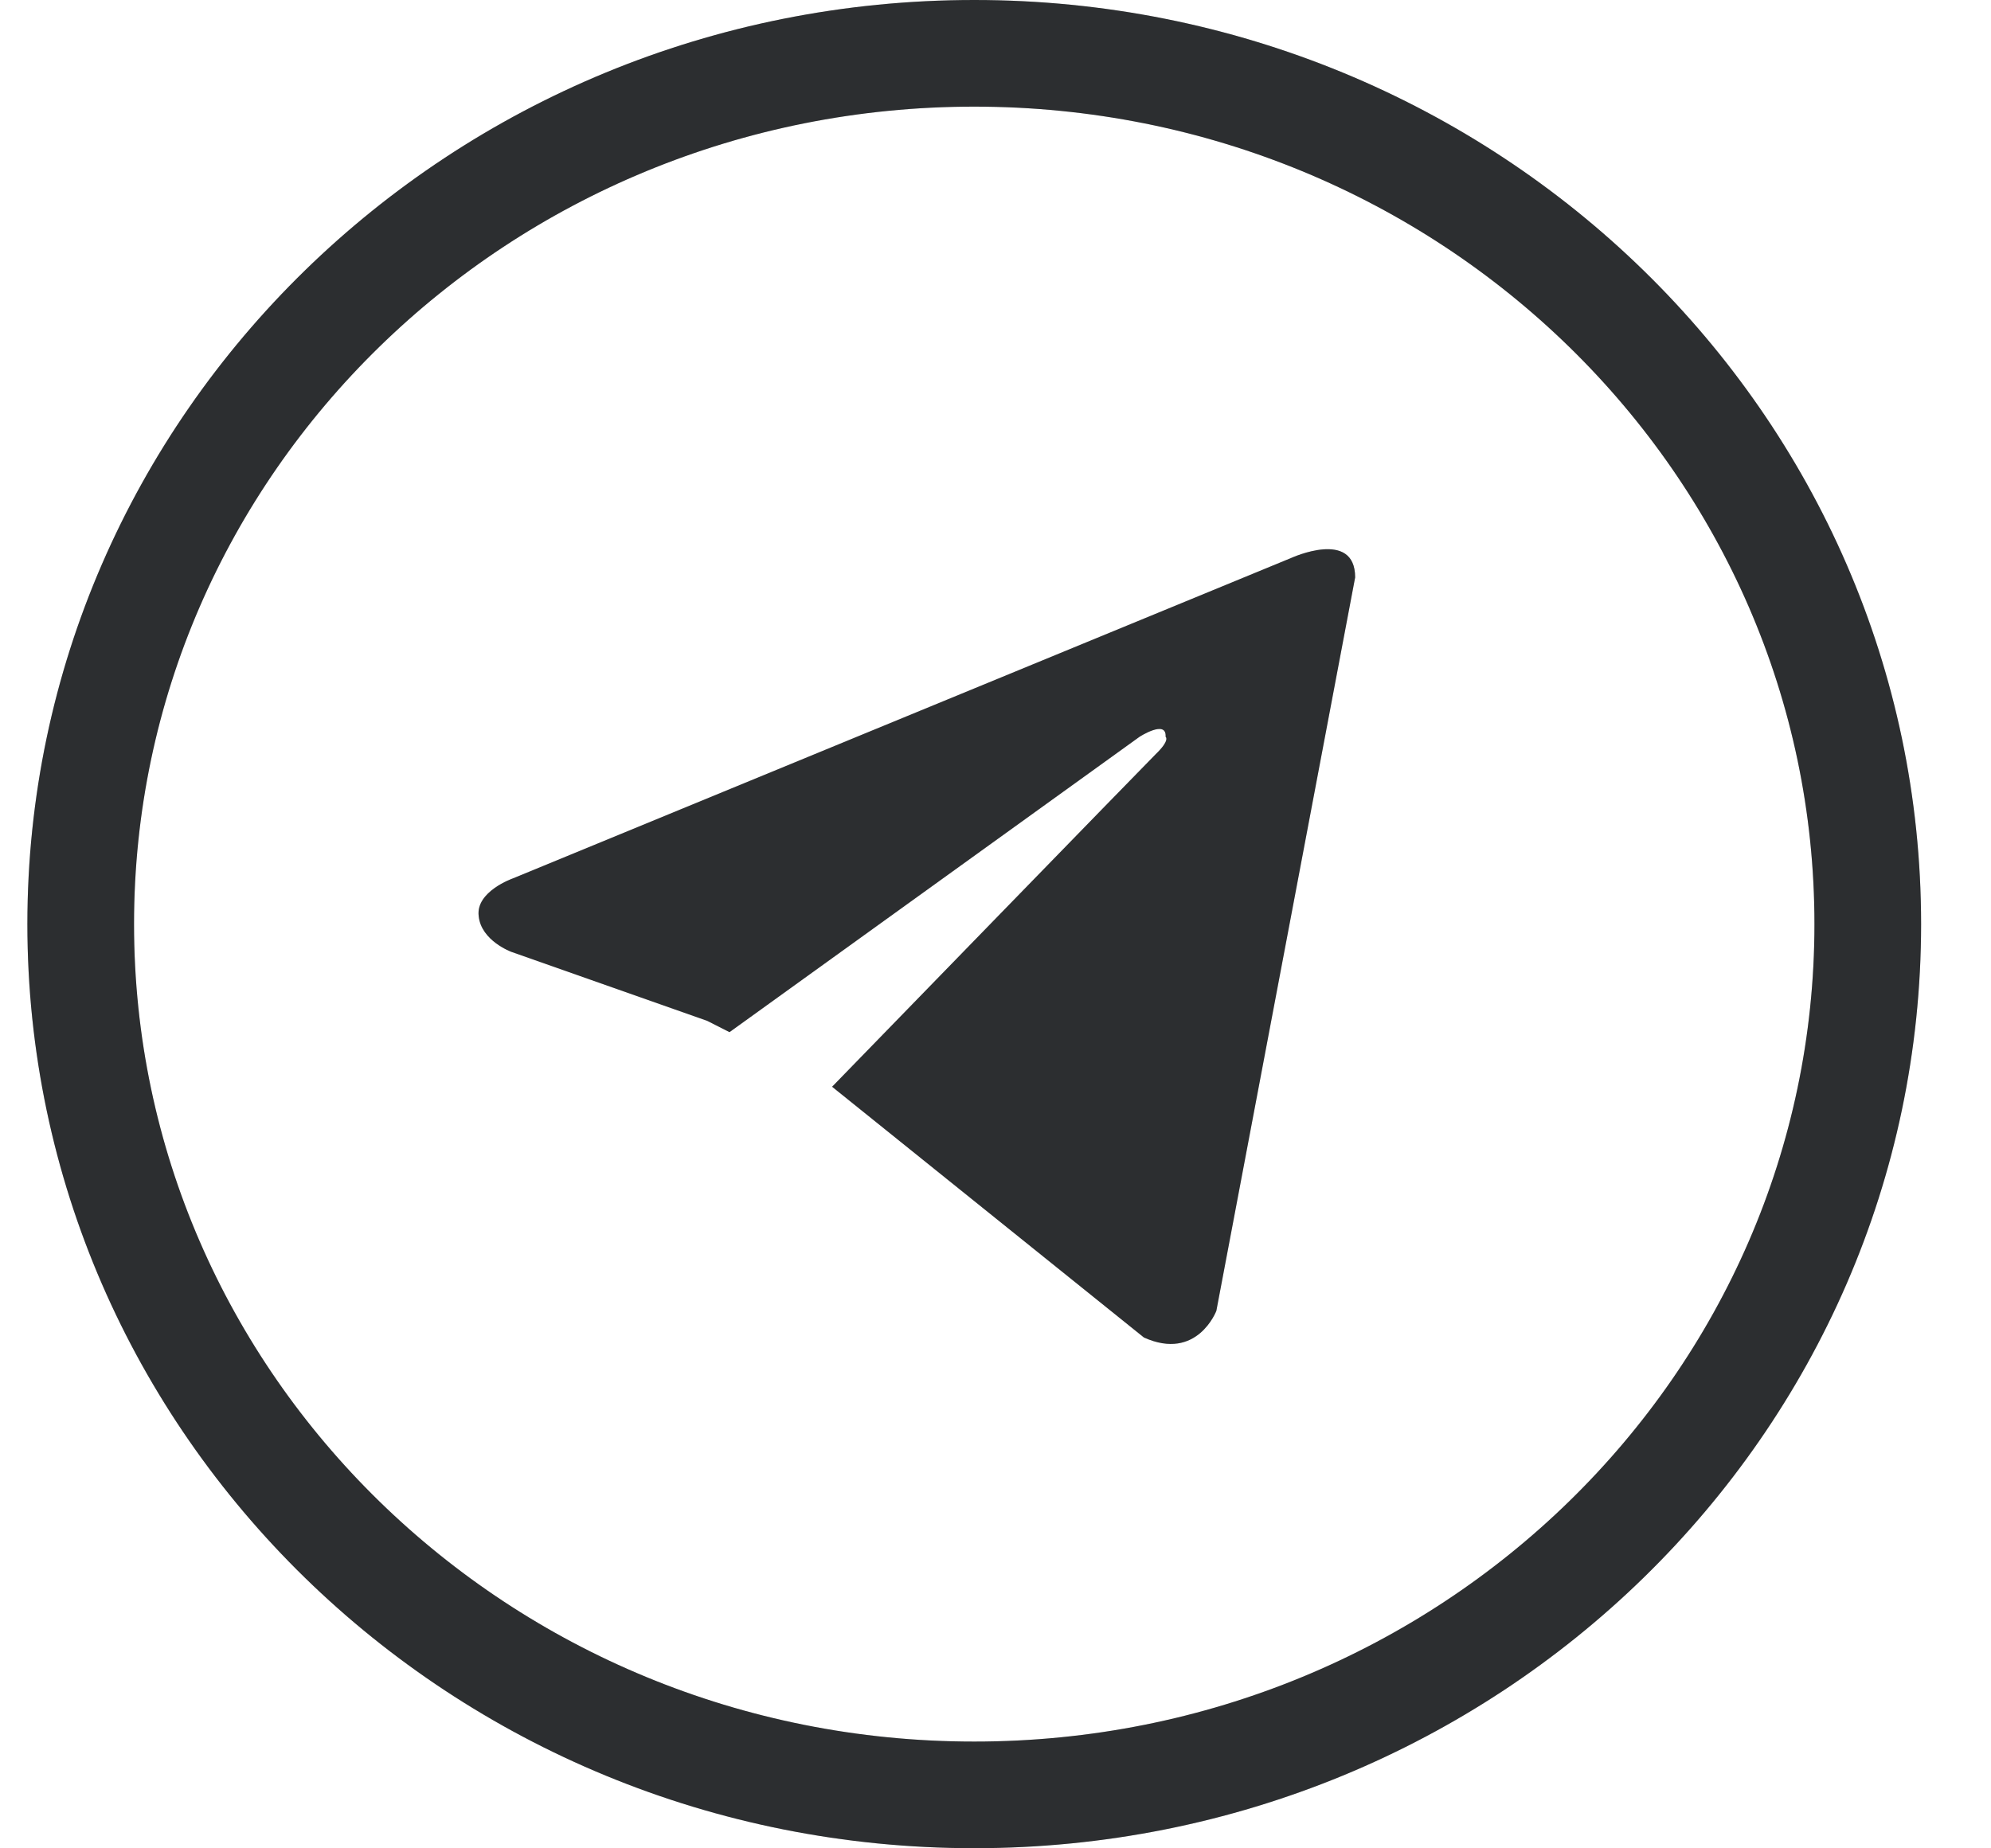 <svg width="28" height="26" viewBox="0 0 28 26" fill="none" xmlns="http://www.w3.org/2000/svg">
<path d="M26.267 12.999C26.267 19.747 20.658 25.248 13.701 25.248C6.744 25.248 1.135 19.747 1.135 12.999C1.135 6.251 6.744 0.75 13.701 0.75C20.658 0.75 26.267 6.251 26.267 12.999Z" stroke="#373A3C" stroke-width="1.5"/>
<path d="M26.267 12.999C26.267 19.747 20.658 25.248 13.701 25.248C6.744 25.248 1.135 19.747 1.135 12.999C1.135 6.251 6.744 0.75 13.701 0.75C20.658 0.75 26.267 6.251 26.267 12.999Z" stroke="black" stroke-opacity="0.2" stroke-width="1.5"/>
<path fill-rule="evenodd" clip-rule="evenodd" d="M17.106 18.439L19.058 8.122C19.058 7.436 18.16 7.848 18.16 7.848L7.211 12.357C7.211 12.357 6.688 12.54 6.732 12.887C6.767 13.235 7.193 13.39 7.193 13.39L9.946 14.36L10.259 14.519L16.026 10.364C16.026 10.364 16.409 10.117 16.392 10.364C16.392 10.364 16.461 10.409 16.252 10.61C16.058 10.805 11.977 15.004 11.702 15.287L16.087 18.814C16.836 19.152 17.106 18.439 17.106 18.439Z" fill="#373A3C"/>
<path fill-rule="evenodd" clip-rule="evenodd" d="M17.106 18.439L19.058 8.122C19.058 7.436 18.16 7.848 18.16 7.848L7.211 12.357C7.211 12.357 6.688 12.54 6.732 12.887C6.767 13.235 7.193 13.39 7.193 13.39L9.946 14.36L10.259 14.519L16.026 10.364C16.026 10.364 16.409 10.117 16.392 10.364C16.392 10.364 16.461 10.409 16.252 10.61C16.058 10.805 11.977 15.004 11.702 15.287L16.087 18.814C16.836 19.152 17.106 18.439 17.106 18.439Z" fill="black" fill-opacity="0.2"/>
</svg>
